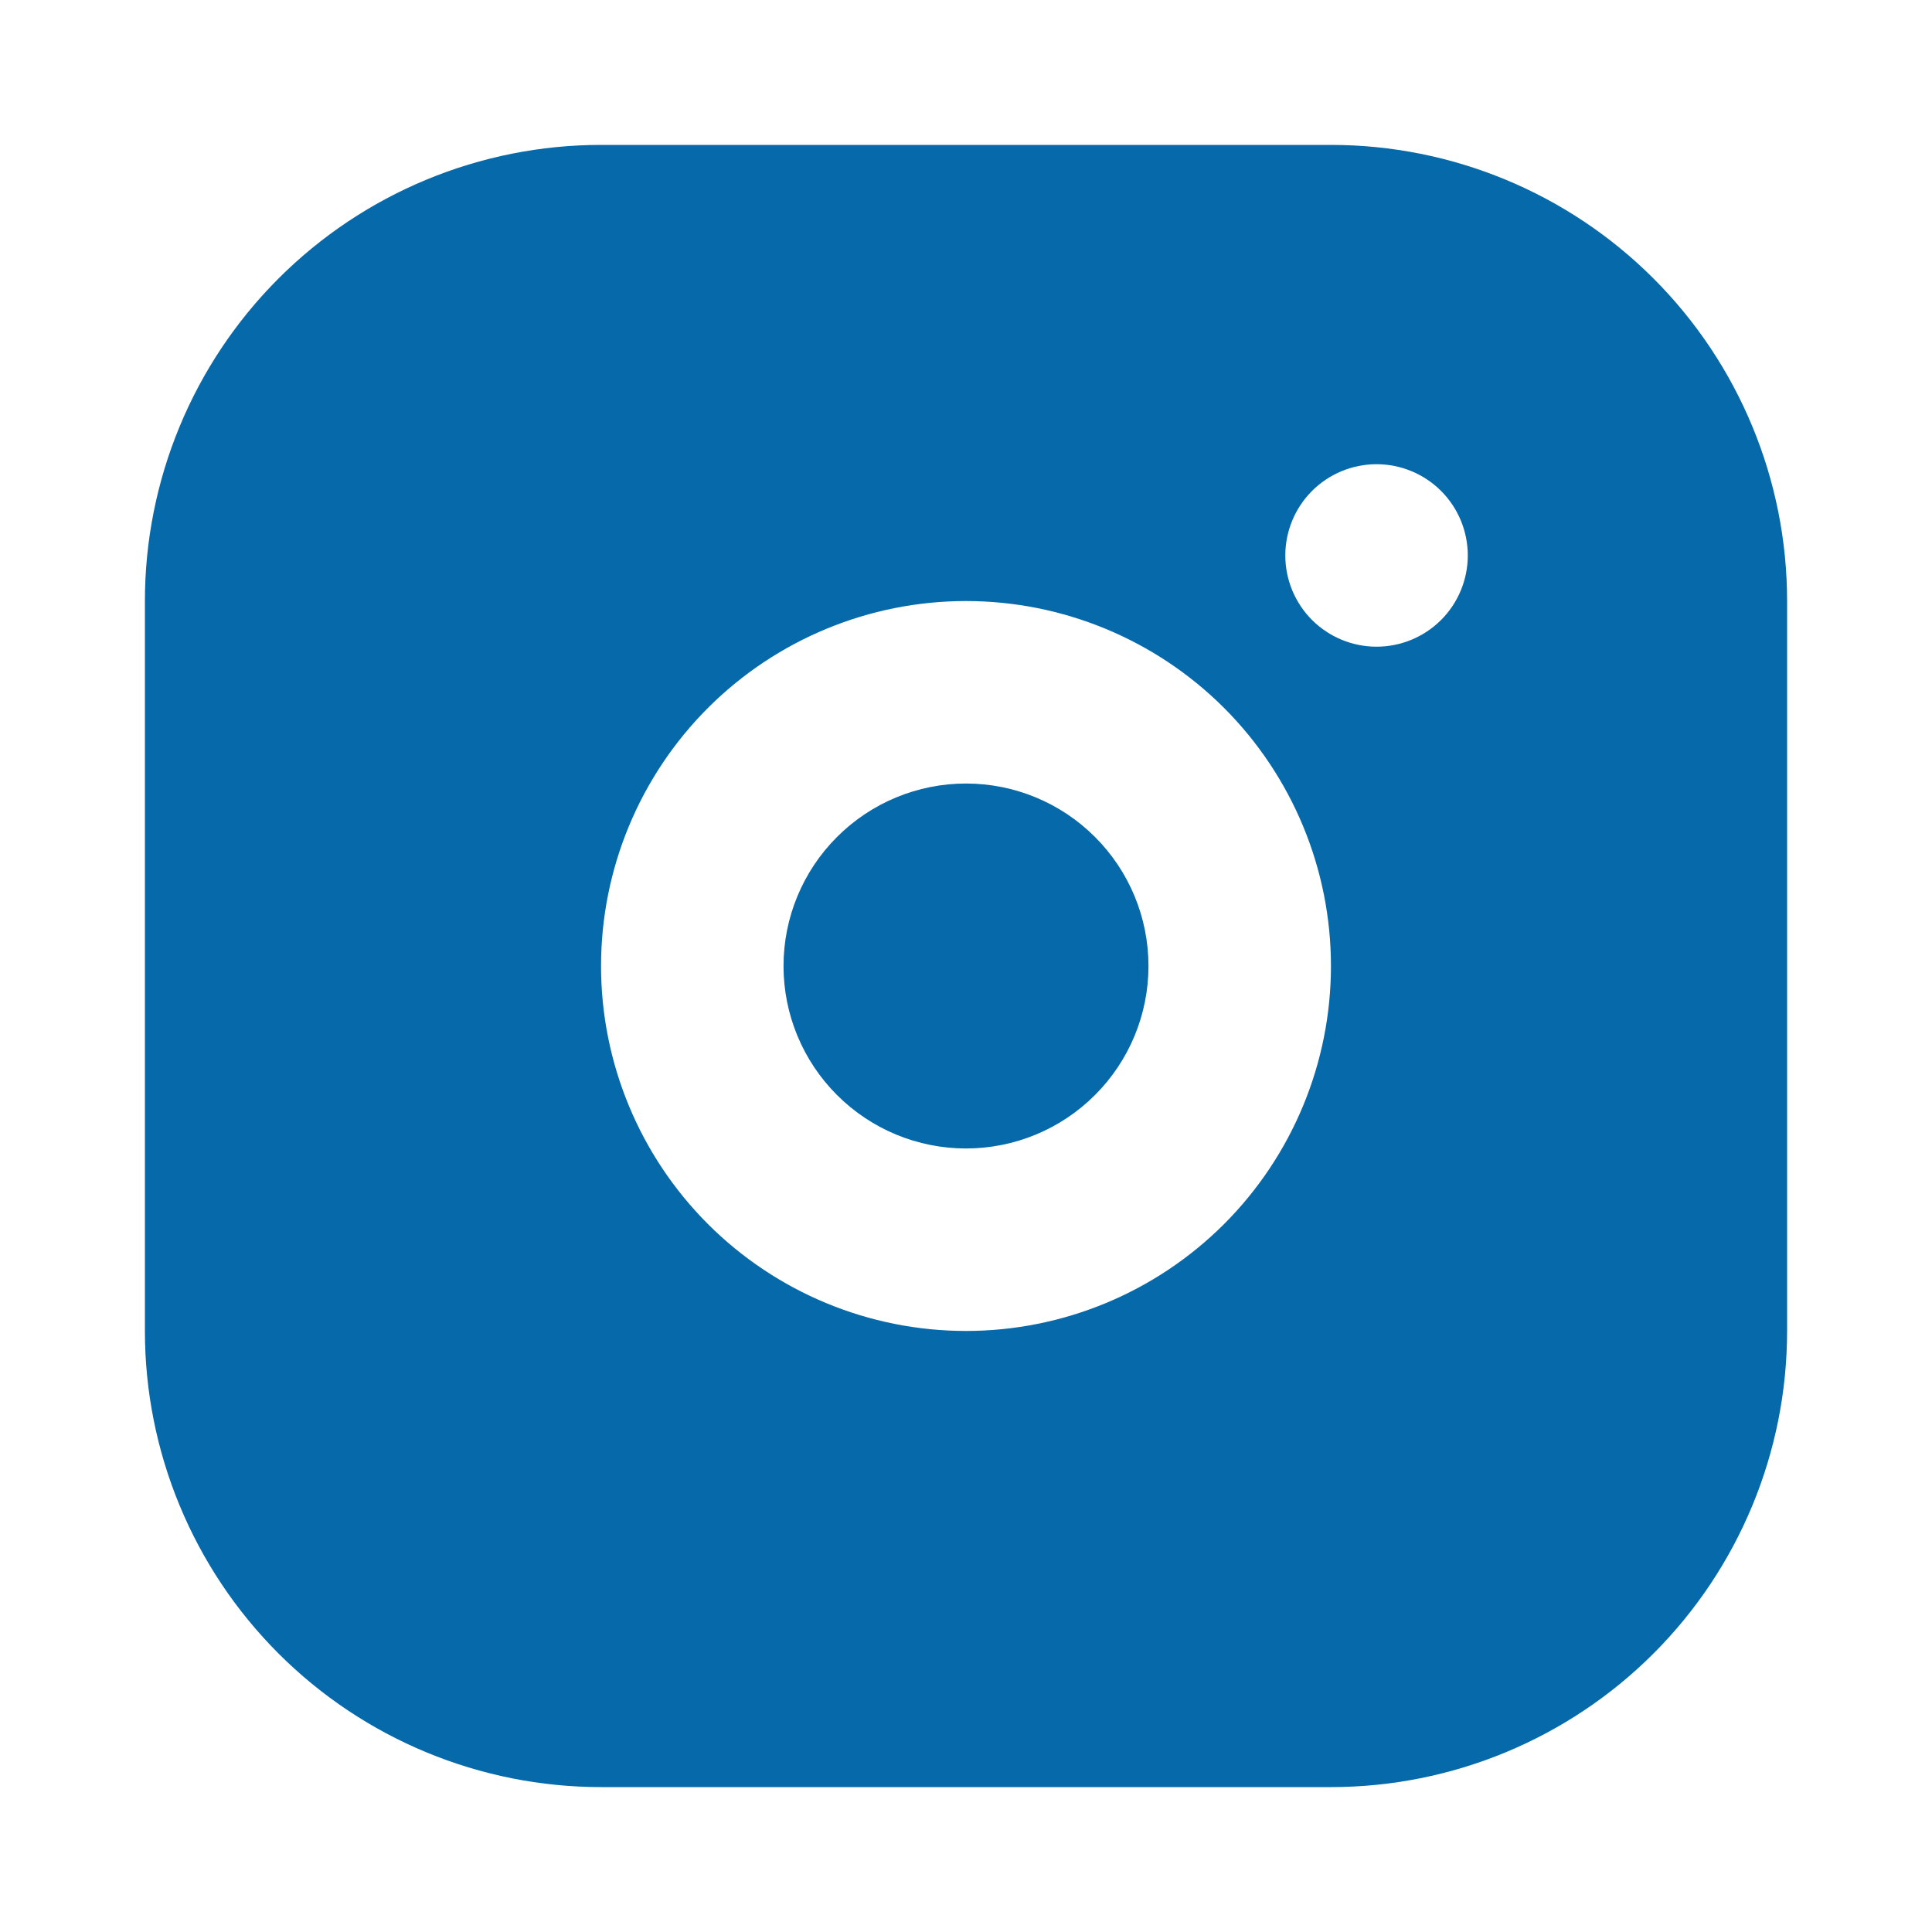 <?xml version="1.0" encoding="UTF-8"?> <svg xmlns="http://www.w3.org/2000/svg" width="40" height="40" viewBox="0 0 40 40" fill="none"><path d="M27.556 3C30.06 3 32.463 3.995 34.234 5.766C36.005 7.537 37 9.94 37 12.444V27.556C37 30.06 36.005 32.463 34.234 34.234C32.463 36.005 30.06 37 27.556 37H12.444C9.94 37 7.537 36.005 5.766 34.234C3.995 32.463 3 30.06 3 27.556V12.444C3 9.94 3.995 7.537 5.766 5.766C7.537 3.995 9.94 3 12.444 3H27.556ZM20 12.444C17.996 12.444 16.074 13.241 14.657 14.657C13.241 16.074 12.444 17.996 12.444 20C12.444 22.004 13.241 23.926 14.657 25.343C16.074 26.759 17.996 27.556 20 27.556C22.004 27.556 23.926 26.759 25.343 25.343C26.759 23.926 27.556 22.004 27.556 20C27.556 17.996 26.759 16.074 25.343 14.657C23.926 13.241 22.004 12.444 20 12.444ZM20 16.222C21.002 16.222 21.963 16.62 22.671 17.329C23.38 18.037 23.778 18.998 23.778 20C23.778 21.002 23.38 21.963 22.671 22.671C21.963 23.38 21.002 23.778 20 23.778C18.998 23.778 18.037 23.38 17.329 22.671C16.62 21.963 16.222 21.002 16.222 20C16.222 18.998 16.62 18.037 17.329 17.329C18.037 16.62 18.998 16.222 20 16.222ZM28.5 9.611C27.999 9.611 27.519 9.81 27.164 10.164C26.81 10.519 26.611 10.999 26.611 11.5C26.611 12.001 26.81 12.481 27.164 12.836C27.519 13.19 27.999 13.389 28.5 13.389C29.001 13.389 29.481 13.19 29.836 12.836C30.19 12.481 30.389 12.001 30.389 11.5C30.389 10.999 30.19 10.519 29.836 10.164C29.481 9.81 29.001 9.611 28.5 9.611Z" fill="#0669A9"></path></svg> 